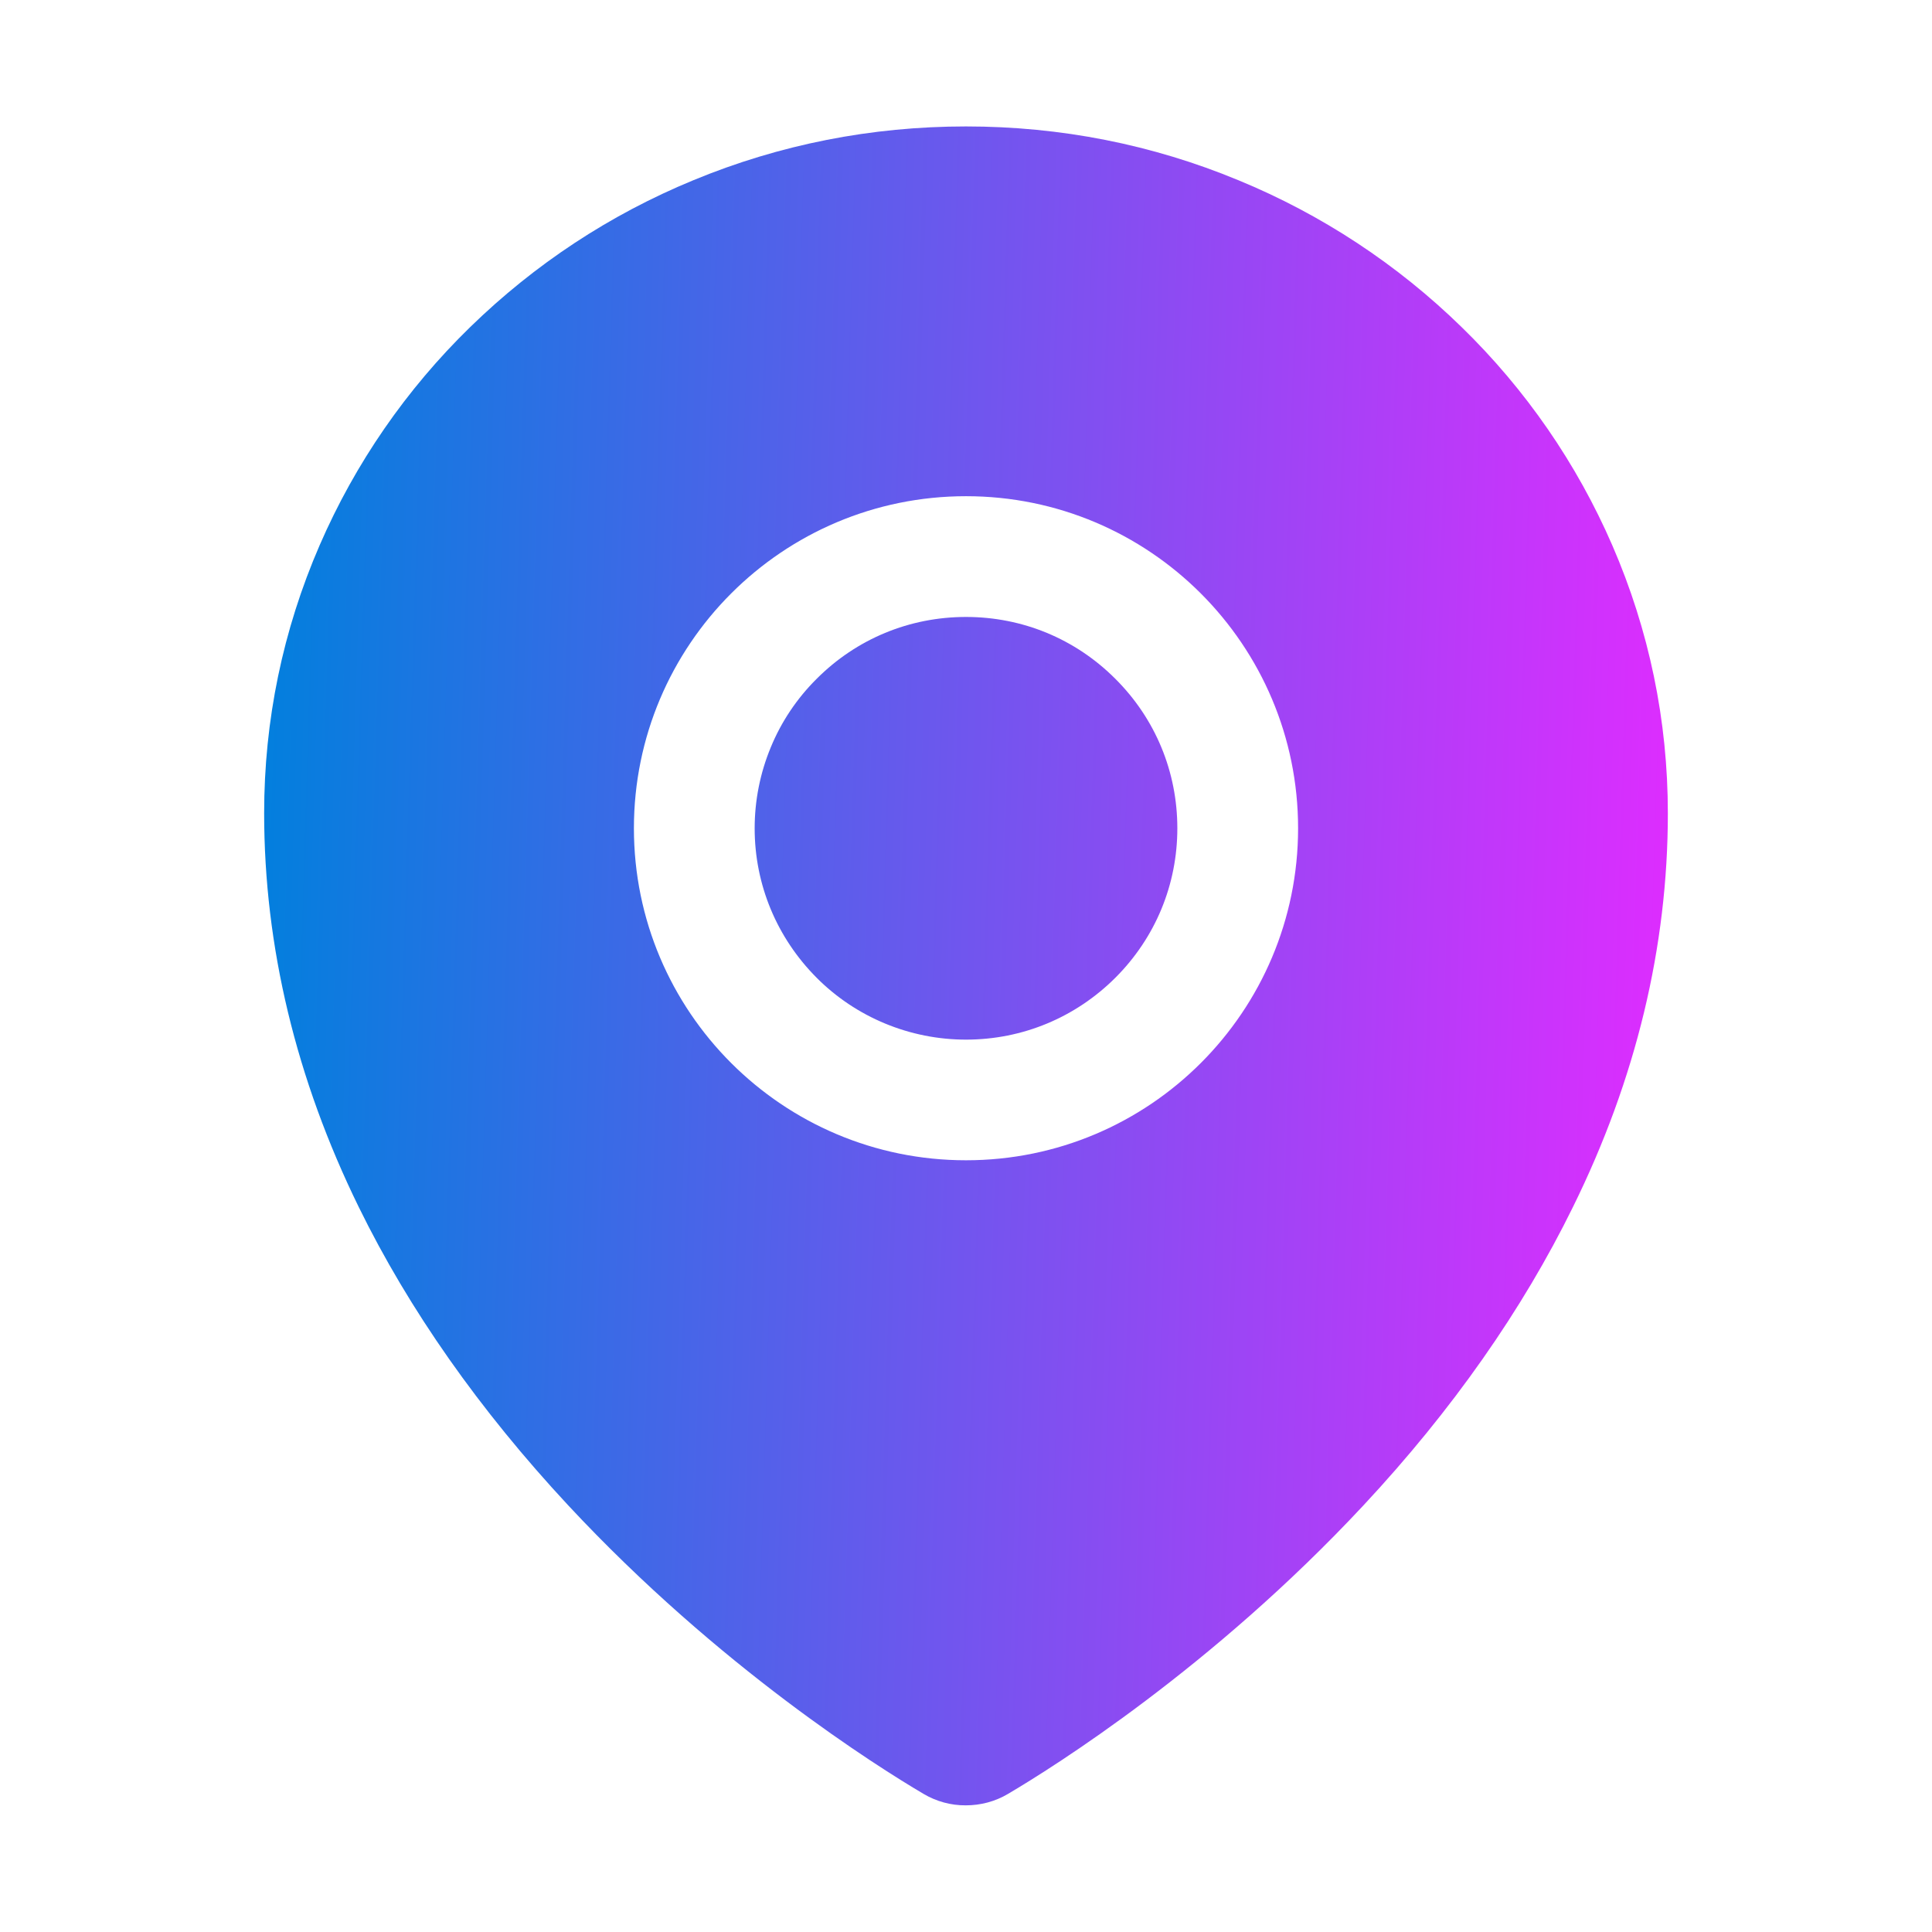 <?xml version="1.0" encoding="UTF-8"?> <svg xmlns="http://www.w3.org/2000/svg" width="18" height="18" viewBox="0 0 18 18" fill="none"> <path d="M9 5.748C8.474 5.748 7.98 5.952 7.608 6.325C7.425 6.507 7.279 6.724 7.181 6.963C7.082 7.202 7.031 7.458 7.031 7.717C7.031 8.242 7.237 8.736 7.608 9.109C7.79 9.292 8.007 9.437 8.246 9.536C8.485 9.635 8.741 9.686 9 9.686C9.526 9.686 10.02 9.48 10.392 9.109C10.765 8.736 10.969 8.242 10.969 7.717C10.969 7.191 10.765 6.697 10.392 6.325C10.02 5.952 9.526 5.748 9 5.748ZM15.022 5.082C14.691 4.319 14.214 3.628 13.618 3.048C13.019 2.463 12.314 1.999 11.54 1.68C10.735 1.346 9.881 1.178 9 1.178C8.119 1.178 7.265 1.346 6.46 1.679C5.681 2 4.983 2.461 4.382 3.046C3.786 3.626 3.309 4.317 2.978 5.08C2.635 5.871 2.461 6.711 2.461 7.576C2.461 8.817 2.758 10.053 3.342 11.245C3.811 12.203 4.467 13.136 5.293 14.024C6.704 15.539 8.184 16.465 8.604 16.713C8.724 16.784 8.86 16.821 8.998 16.82C9.135 16.82 9.271 16.785 9.392 16.713C9.812 16.465 11.292 15.539 12.704 14.024C13.53 13.138 14.185 12.203 14.655 11.245C15.242 10.055 15.539 8.821 15.539 7.578C15.539 6.713 15.365 5.873 15.022 5.082ZM9 10.81C7.291 10.81 5.906 9.425 5.906 7.717C5.906 6.008 7.291 4.623 9 4.623C10.709 4.623 12.094 6.008 12.094 7.717C12.094 9.425 10.709 10.81 9 10.81Z" fill="url(#paint0_linear)"></path> <defs> <linearGradient id="paint0_linear" x1="2.511" y1="0.2" x2="16.032" y2="0.611" gradientUnits="userSpaceOnUse"> <stop stop-color="#0080DD"></stop> <stop offset="1" stop-color="#E12BFF"></stop> </linearGradient> </defs> </svg> 